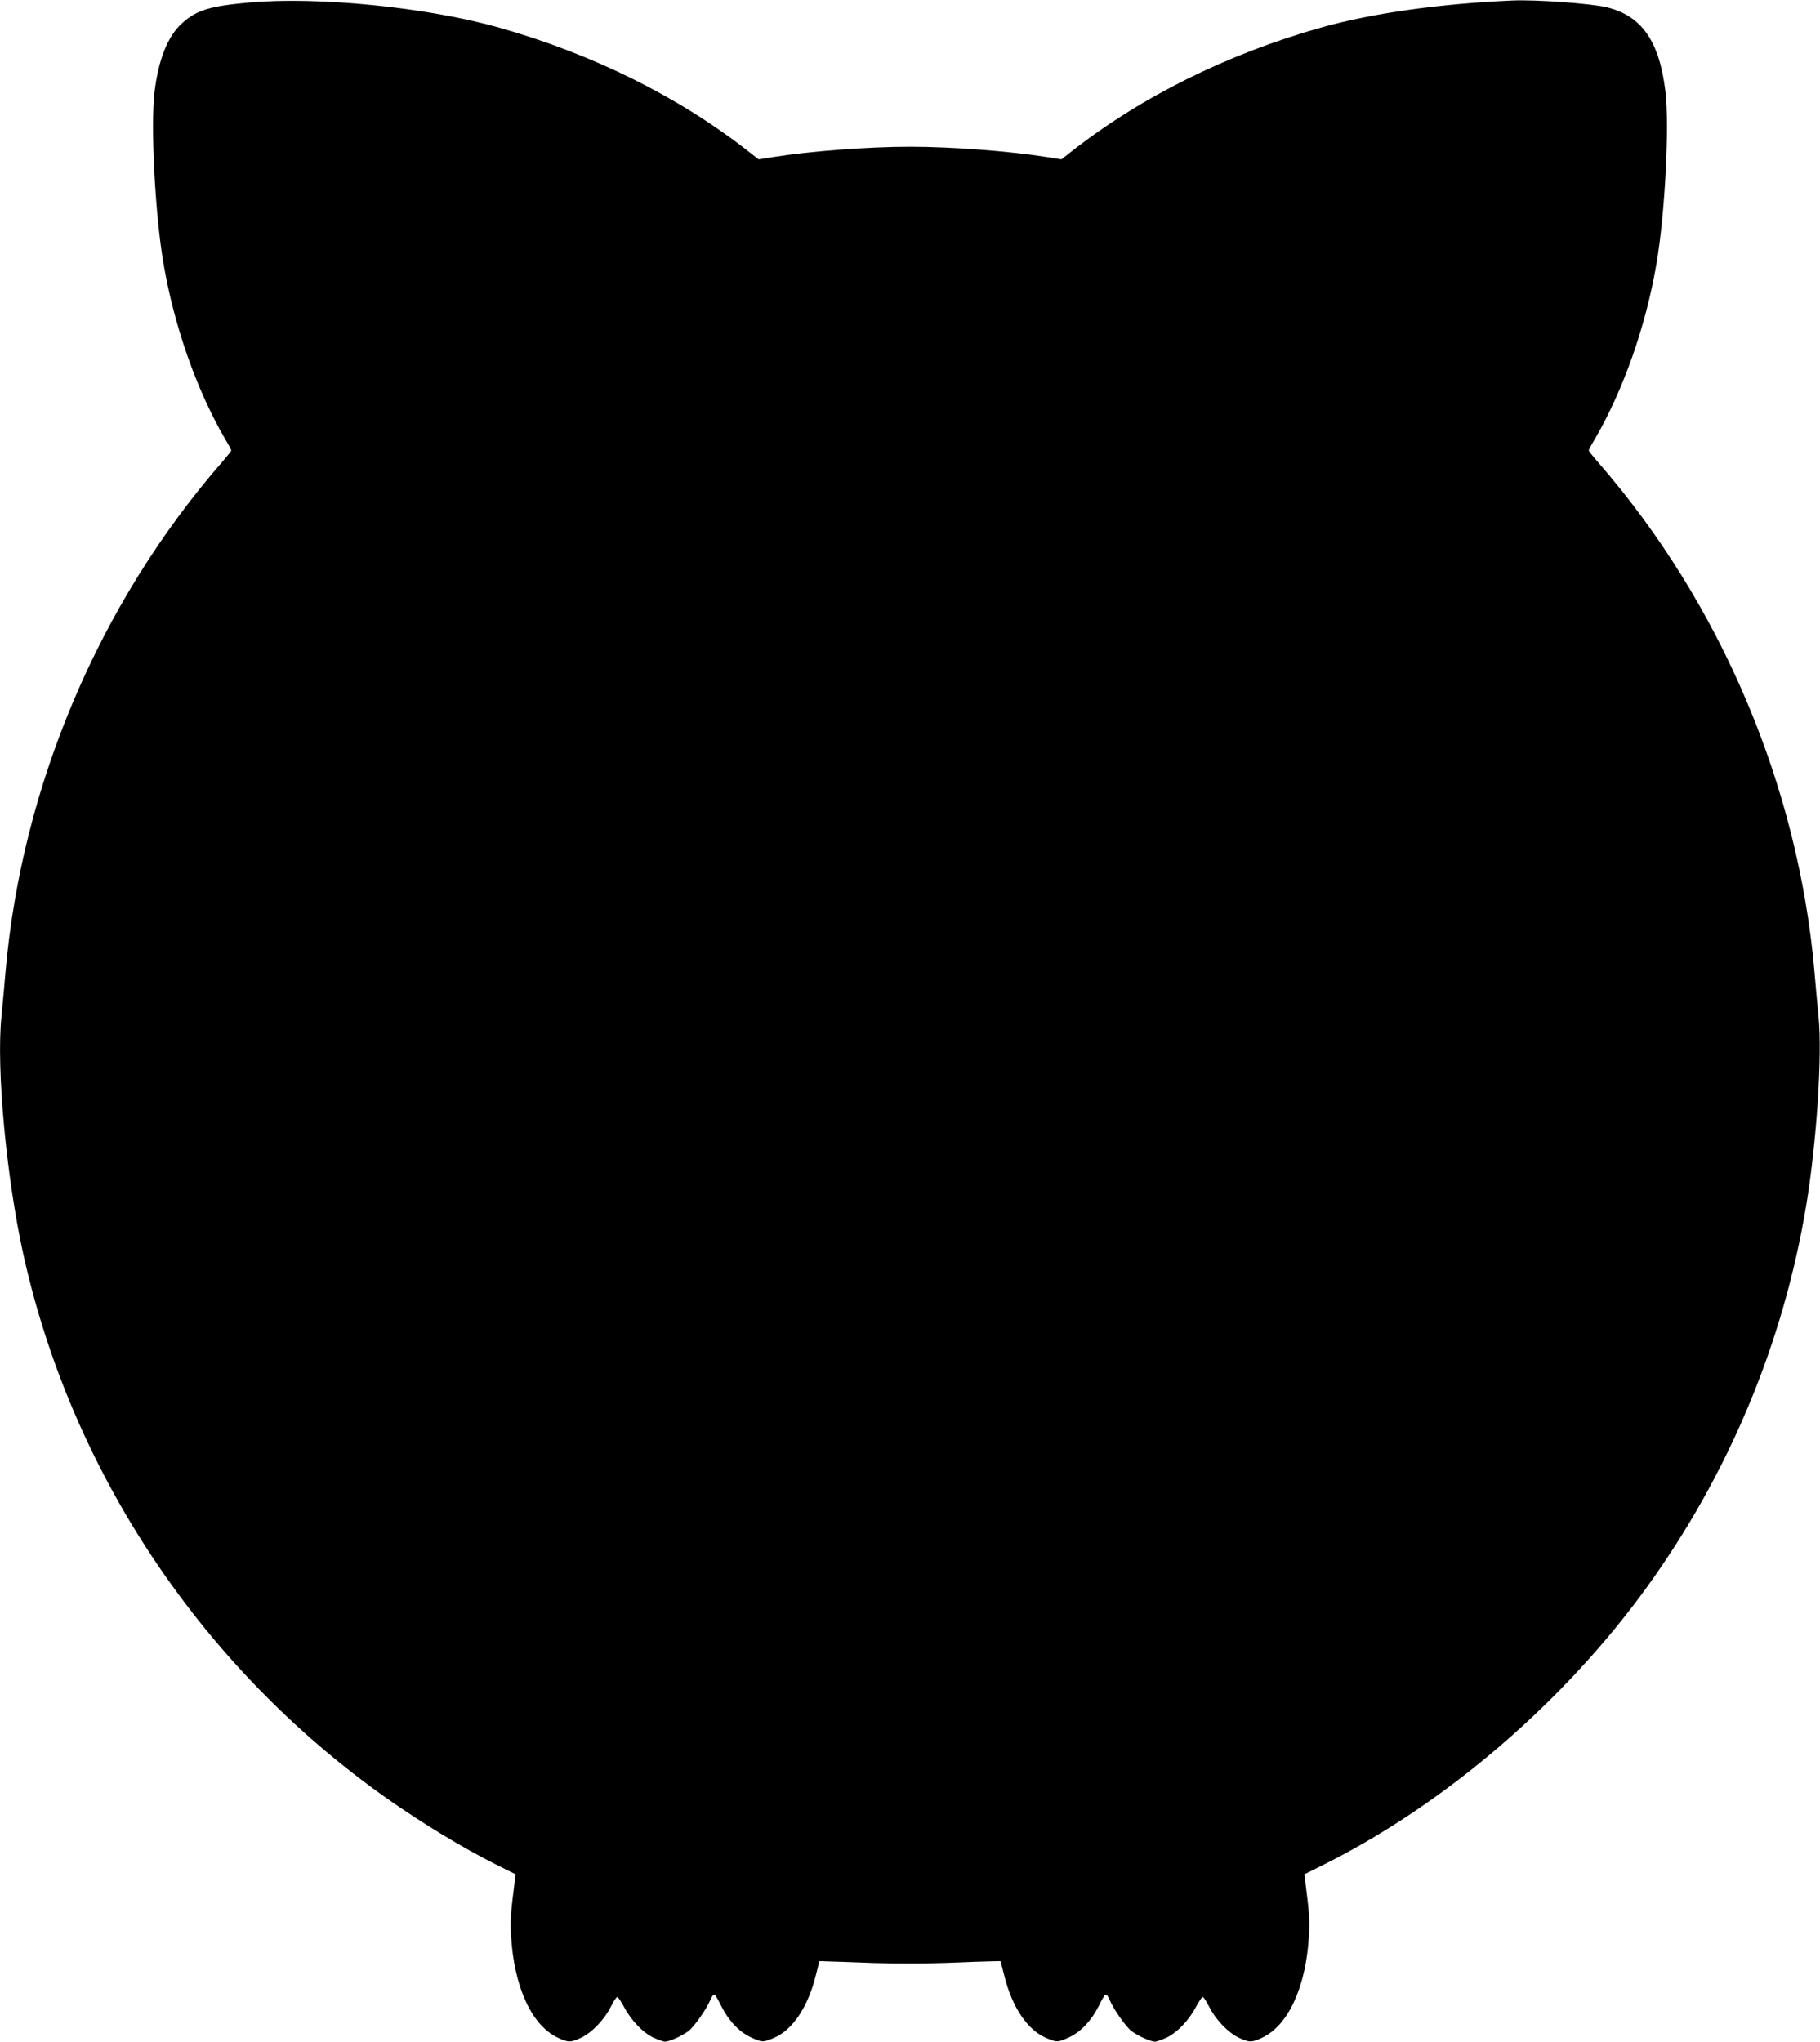 <?xml version="1.0" standalone="no"?>
<!DOCTYPE svg PUBLIC "-//W3C//DTD SVG 20010904//EN"
 "http://www.w3.org/TR/2001/REC-SVG-20010904/DTD/svg10.dtd">
<svg version="1.0" xmlns="http://www.w3.org/2000/svg"
 width="1141pt" height="1280pt" viewBox="0 0 1141 1280"
 preserveAspectRatio="xMidYMid meet">
<g transform="translate(0,1280) scale(0.1,-0.1)"
fill="#000000" stroke="none">
<path d="M1560 12784 c-244 -22 -327 -47 -418 -129 -90 -81 -148 -226 -173
-429 -26 -216 3 -766 56 -1079 68 -396 207 -790 386 -1099 22 -36 39 -69 39
-72 0 -3 -28 -39 -63 -79 -764 -879 -1250 -2023 -1352 -3186 -8 -97 -20 -225
-26 -286 -33 -321 31 -1007 137 -1488 302 -1367 1118 -2590 2274 -3408 218
-154 482 -315 693 -420 l120 -60 -7 -52 c-24 -186 -28 -243 -22 -332 18 -321
129 -563 293 -640 65 -31 81 -31 147 0 67 32 145 113 185 193 17 34 35 62 41
62 5 0 24 -28 42 -62 46 -86 117 -160 183 -192 31 -14 64 -26 74 -26 28 0 106
36 147 66 37 29 112 136 138 197 9 22 20 36 26 32 6 -4 24 -35 41 -70 45 -91
111 -162 183 -196 74 -35 81 -35 153 -3 113 50 208 192 256 384 l24 95 59 -2
c32 -1 160 -5 284 -10 127 -4 328 -4 460 1 129 5 257 10 284 10 l49 1 24 -95
c48 -192 143 -334 256 -384 72 -32 79 -32 153 3 72 34 138 105 183 196 17 35
35 66 41 70 6 4 17 -10 26 -32 26 -61 101 -168 138 -197 41 -30 119 -66 147
-66 10 0 43 12 74 26 66 32 137 106 183 192 18 34 37 62 42 62 6 0 24 -28 41
-62 40 -80 118 -161 185 -193 66 -31 82 -31 147 0 164 77 275 319 293 640 6
89 2 146 -22 332 l-7 52 120 60 c766 383 1507 1020 2028 1741 513 710 856
1531 999 2395 65 395 101 943 77 1180 -6 61 -18 189 -26 286 -102 1163 -588
2307 -1352 3186 -35 40 -63 76 -63 79 0 3 17 36 39 72 179 309 318 703 386
1099 53 313 82 863 56 1079 -38 316 -148 474 -366 528 -96 24 -443 49 -590 43
-458 -20 -880 -79 -1200 -169 -591 -166 -1138 -438 -1577 -785 l-54 -42 -89
14 c-230 37 -596 65 -860 65 -264 0 -630 -28 -860 -65 l-89 -14 -54 42 c-439
347 -986 619 -1577 785 -450 127 -1134 195 -1565 156z"/>
</g>
</svg>

